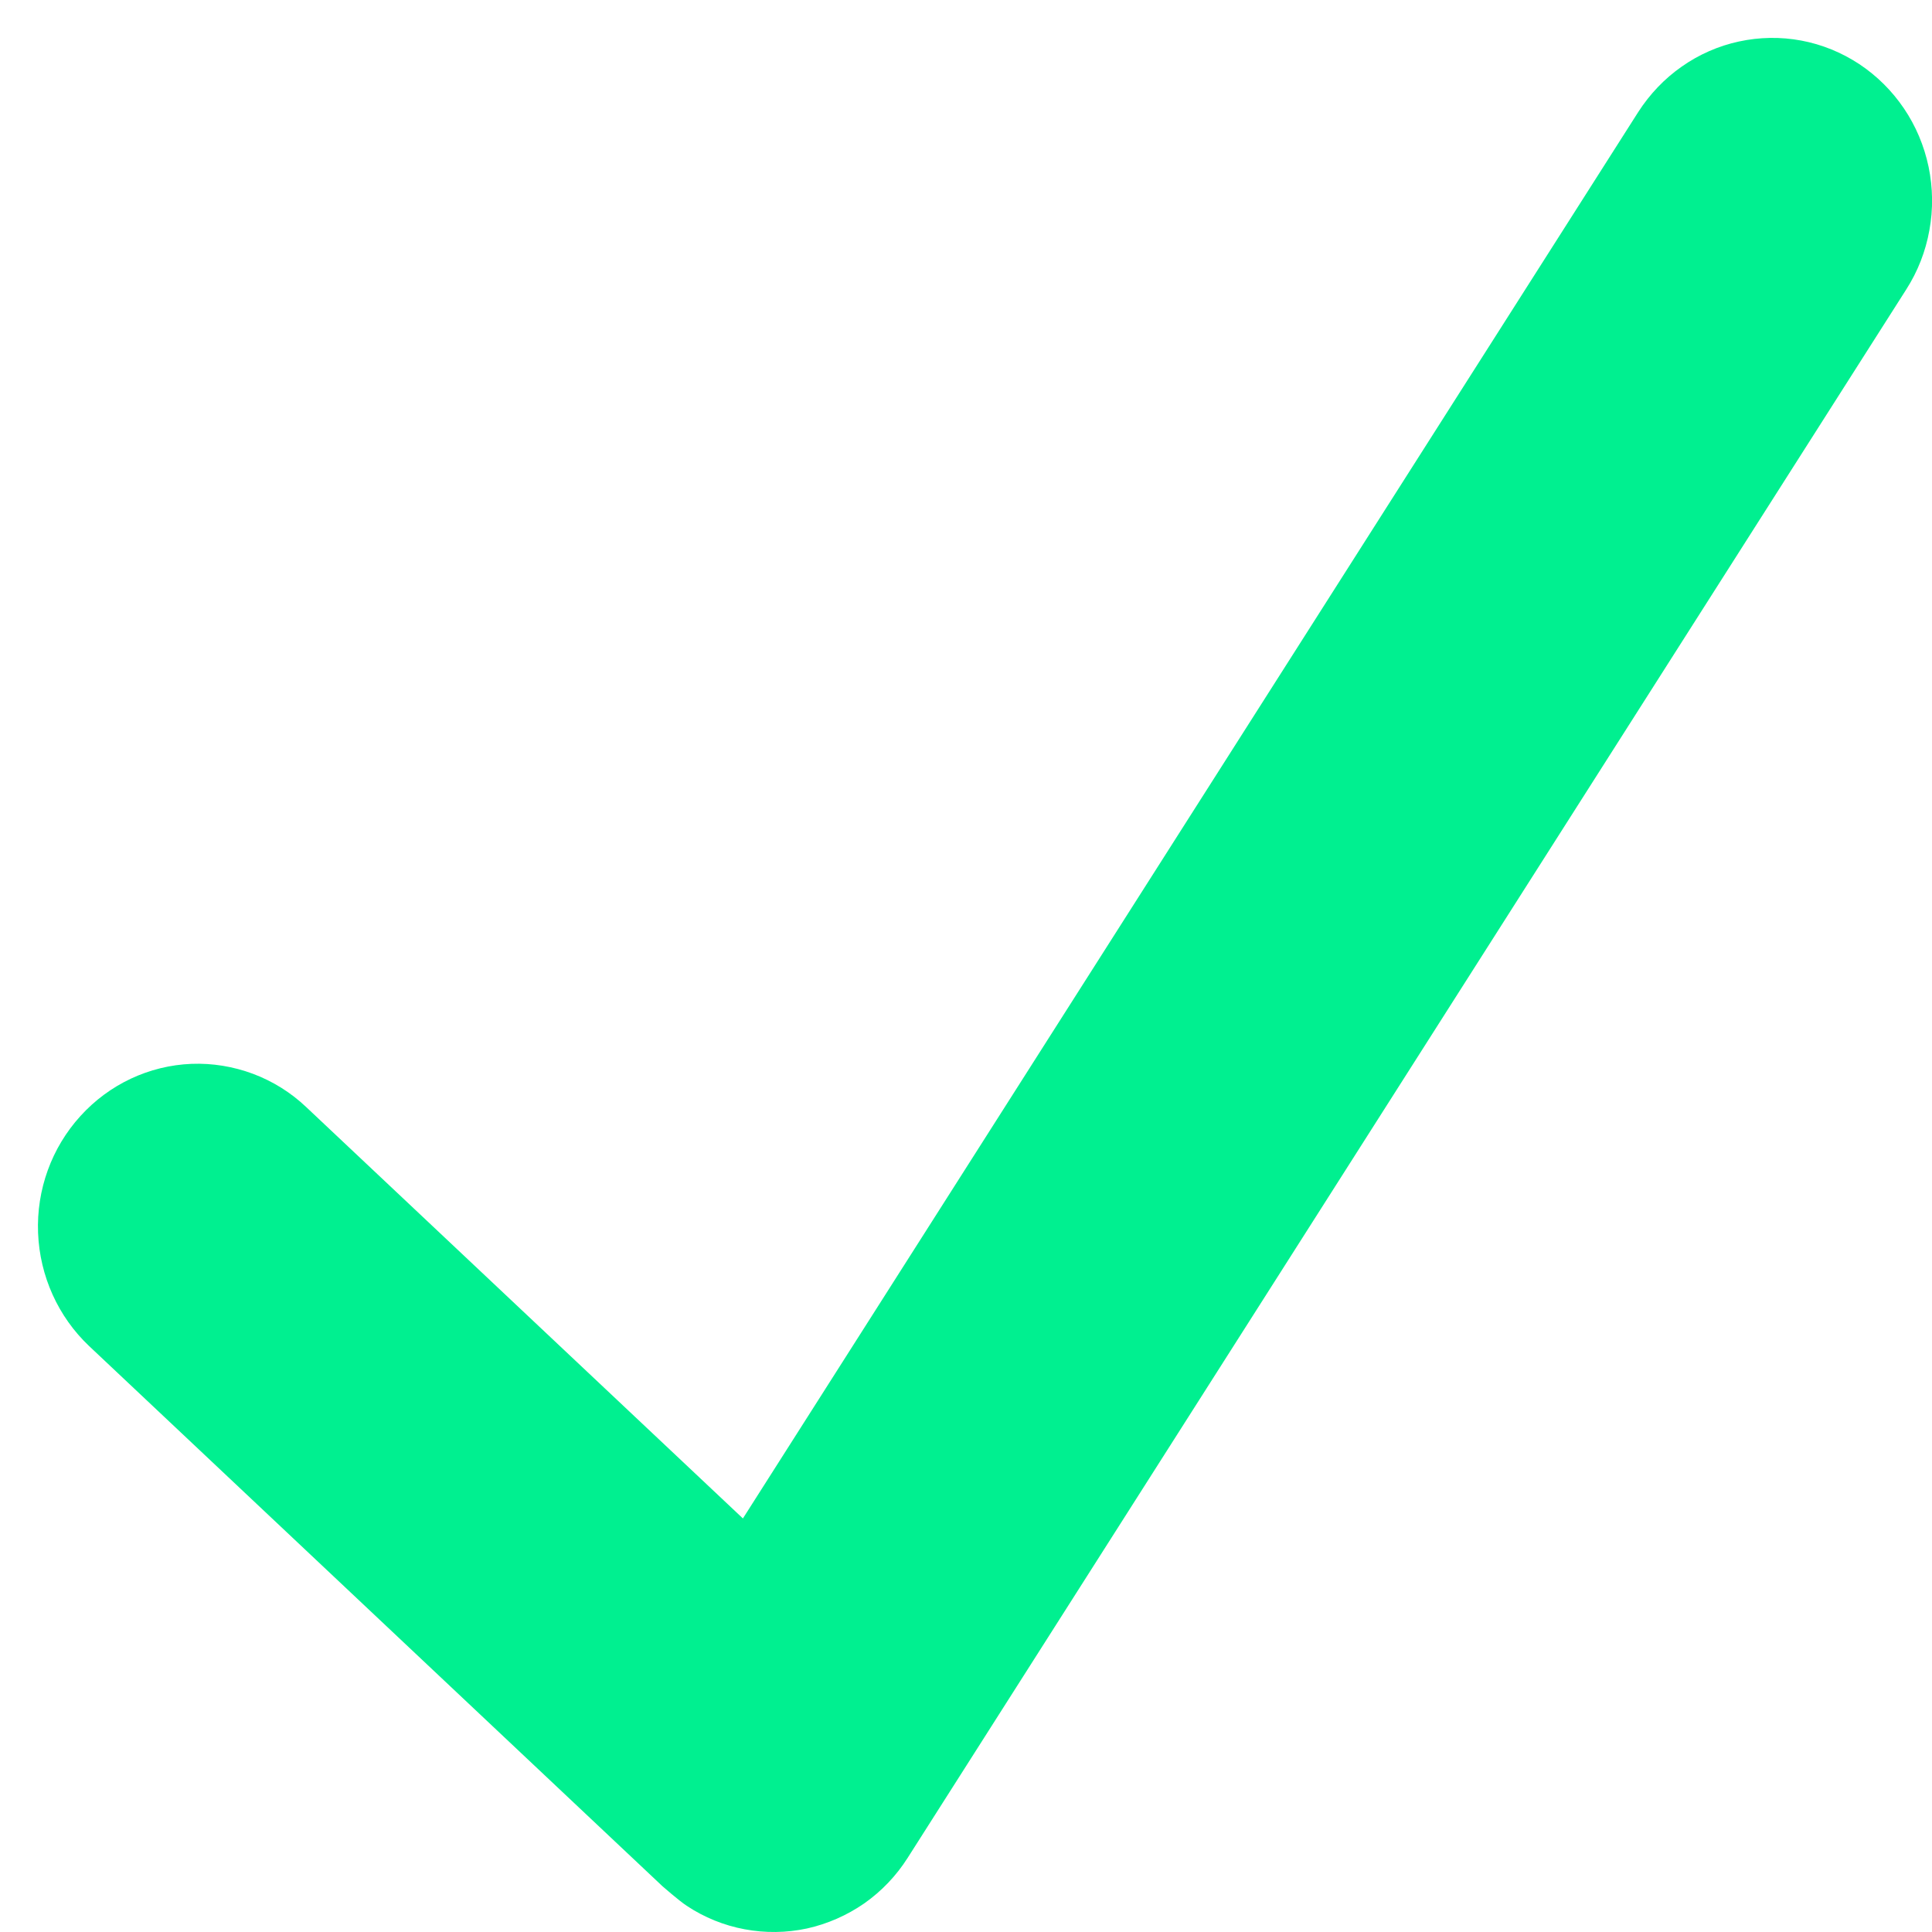 <svg width="17" height="17" viewBox="0 0 17 17" fill="none" xmlns="http://www.w3.org/2000/svg">
<path d="M16.36 0.564C16.205 0.462 16.032 0.391 15.85 0.357C15.669 0.323 15.482 0.326 15.302 0.365C15.121 0.404 14.95 0.479 14.798 0.586C14.646 0.692 14.516 0.829 14.415 0.986L6.537 13.361L2.694 9.741C2.559 9.613 2.4 9.514 2.227 9.449C2.053 9.384 1.869 9.354 1.685 9.361C1.312 9.376 0.961 9.541 0.708 9.82C0.454 10.099 0.32 10.469 0.335 10.849C0.35 11.229 0.512 11.587 0.785 11.845L5.83 16.598C5.83 16.598 5.975 16.725 6.042 16.769C6.197 16.872 6.37 16.942 6.552 16.976C6.733 17.01 6.92 17.008 7.101 16.969C7.281 16.929 7.452 16.854 7.605 16.748C7.757 16.641 7.887 16.505 7.987 16.347L16.774 2.546C16.875 2.388 16.944 2.211 16.977 2.026C17.011 1.841 17.008 1.652 16.97 1.468C16.931 1.283 16.858 1.109 16.753 0.954C16.648 0.799 16.515 0.667 16.36 0.564Z" fill="#00F090"/>
</svg>
